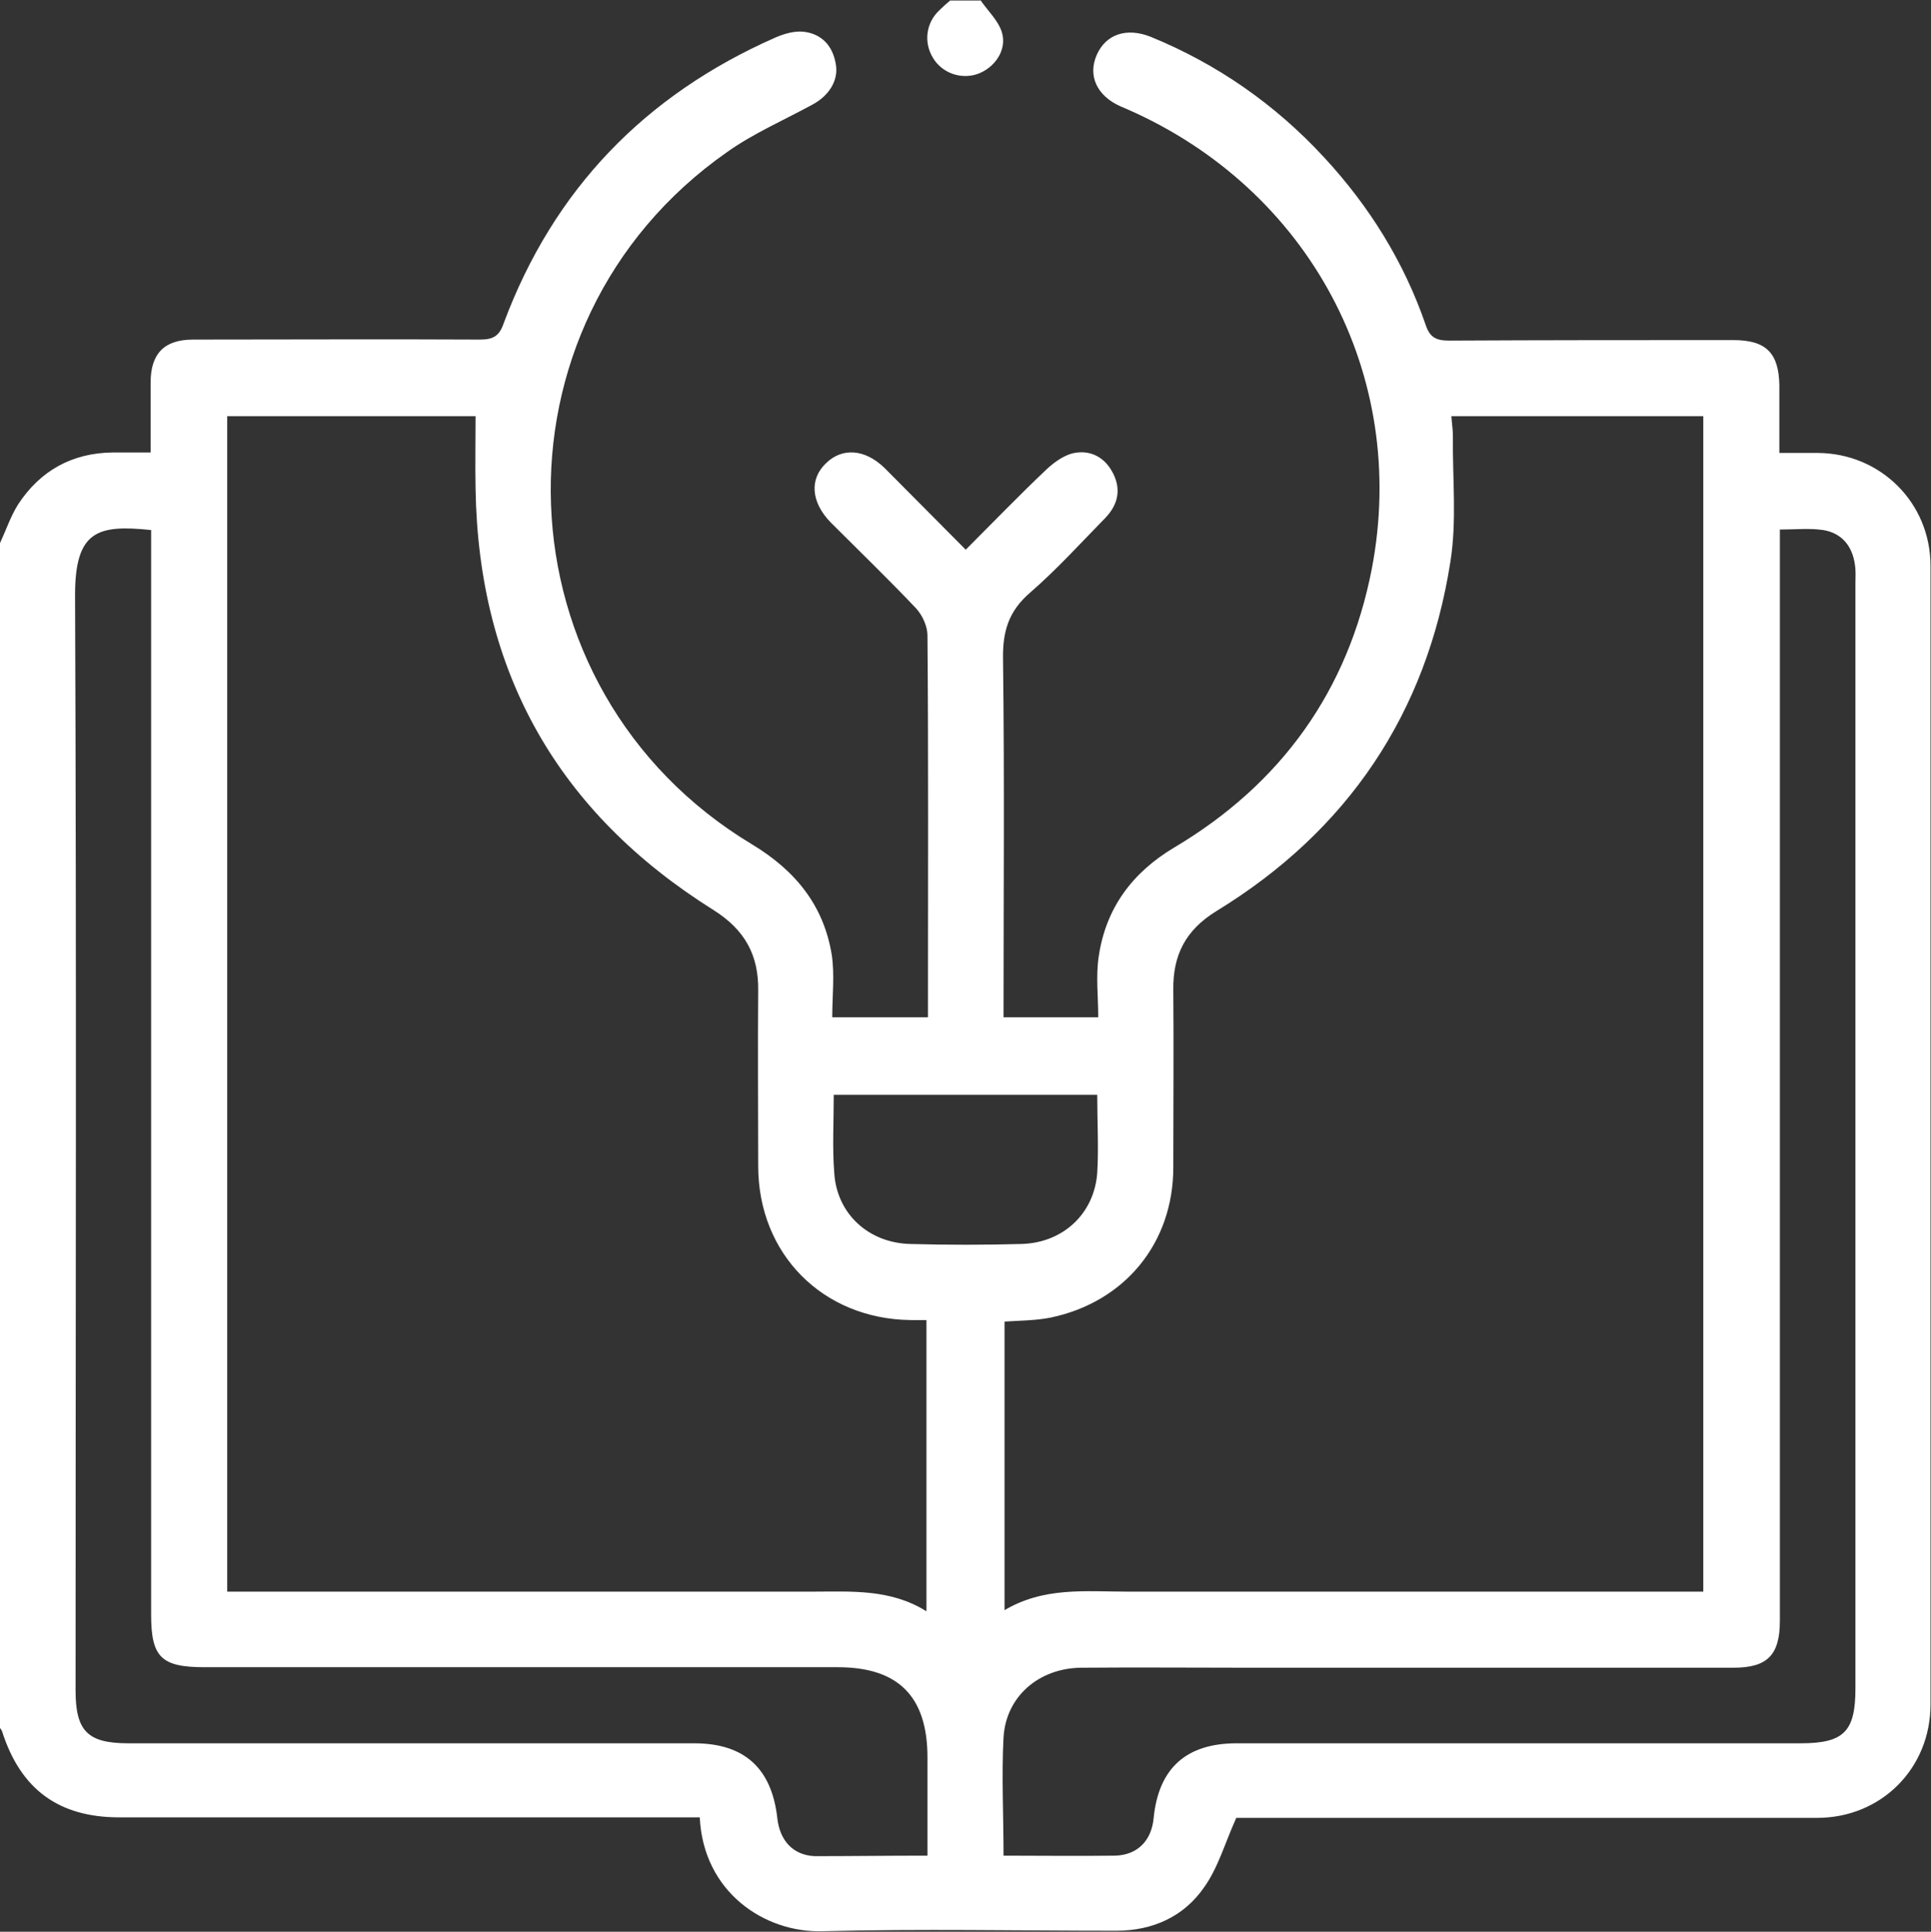 <?xml version="1.0" encoding="utf-8"?>
<!-- Generator: Adobe Illustrator 24.0.0, SVG Export Plug-In . SVG Version: 6.00 Build 0)  -->
<svg version="1.1" id="Layer_1" xmlns="http://www.w3.org/2000/svg" xmlns:xlink="http://www.w3.org/1999/xlink" x="0px" y="0px"
	 viewBox="0 0 383.3 383.4" style="enable-background:new 0 0 383.3 383.4;" xml:space="preserve">
<rect x="0" y="0" width="383.3" height="383.4" fill="#333333" stroke="none"/>
<style type="text/css">
	.st0{clip-path:url(#SVGID_2_);fill:#FFFFFF;}
	.st1{clip-path:url(#SVGID_4_);fill:#FFFFFF;}
</style>
<g>
	<g>
		<defs>
			<rect id="SVGID_1_" width="383.3" height="383.4"/>
		</defs>
		<clipPath id="SVGID_2_">
			<use xlink:href="#SVGID_1_"  style="overflow:visible;"/>
		</clipPath>
		<path class="st0" d="M0,107.8c1.2-2.6,2.1-5.3,3.6-7.7C8,93.4,14.3,89.9,22.4,89.8c2.3,0,4.7,0,7.5,0c0-4.8,0-9.4,0-13.9
			c0-5.7,2.7-8.5,8.4-8.5c19,0,37.9-0.1,56.9,0c2.6,0,3.9-0.6,4.8-3.3c9.9-26.5,28-45.2,53.8-56.6c1.8-0.8,3.9-1.4,5.7-1.2
			c3.6,0.4,5.8,2.8,6.4,6.4c0.6,3.2-1.3,6.3-4.7,8.1c-5.7,3.1-11.7,5.7-16.9,9.4c-48.7,34.1-46.1,106.7,5,137.4
			c8.6,5.2,14.2,12.1,15.8,21.9c0.6,4,0.1,8.1,0.1,12.4h19v-3.6c0-24.1,0.1-48.2-0.1-72.2c0-1.8-1-4-2.3-5.4
			c-5.5-5.8-11.2-11.3-16.9-17c-3.9-4-4.3-8.6-0.9-11.8c3.2-3.1,7.7-2.8,11.6,1c5.3,5.3,10.5,10.6,16.1,16.2
			c5.5-5.5,10.7-10.9,16.1-16c1.4-1.3,3.2-2.6,5-3.1c3.3-0.8,6.2,0.5,7.9,3.5c1.9,3.3,1.4,6.5-1.3,9.3c-4.9,5-9.6,10.2-14.9,14.8
			c-4.3,3.7-5.5,7.7-5.4,13.3c0.3,23.6,0.1,47.1,0.1,71H218c0-4-0.5-8.2,0.1-12.1c1.4-9.5,6.6-16.6,15-21.6
			c21.2-12.6,34.5-31.1,39.2-55.3c7.4-38.6-12.5-75.4-48.5-91.2c-0.5-0.2-0.9-0.4-1.4-0.6c-4.7-2.1-6.5-6.1-4.7-10.2
			s5.9-5.5,10.7-3.6c13.2,5.4,24.7,13.4,34.4,23.9c9,9.7,15.9,20.8,20.2,33.3c0.8,2.4,2,3.1,4.6,3.1c18.8-0.1,37.7-0.1,56.5-0.1
			c6.5,0,9,2.6,9.1,9c0,4.3,0,8.7,0,13.4c2.8,0,5.2,0,7.7,0c12.4,0.1,22.3,9.9,22.3,22.4c0,75.3,0,150.7,0,226
			c0,12.7-9.8,22.5-22.5,22.5c-37.3,0-74.6,0-111.9,0c-1.5,0-3,0-3.4,0c-2.3,5.1-3.6,9.9-6.4,13.8c-4,5.8-10.2,8.6-17.4,8.6
			c-19.5,0-38.9-0.4-58.4,0.1c-11.5,0.3-23.6-7.8-24.3-22.6c-1.4,0-2.9,0-4.4,0c-36.9,0-73.8,0-110.8,0c-12,0-19.6-5.5-23.3-17.1
			c-0.1-0.3-0.4-0.6-0.6-0.9C0,264.5,0,186.1,0,107.8 M199.2,319.7c7.9-4.8,16.3-3.8,24.6-3.8c36.7,0,73.3,0,110,0
			c1.4,0,2.9,0,4.3,0V82.6h-50c0.1,1.5,0.3,2.7,0.3,4c-0.1,8.3,0.8,16.8-0.5,24.9c-4.7,30.1-20.4,53.4-46.4,69.3
			c-6.2,3.8-8.7,8.8-8.6,15.7c0.1,11.7,0,23.4,0,35.2c0,15-9.6,26.7-24.3,29.8c-3,0.6-6.1,0.6-9.2,0.8v57.4H199.2z M184,262
			c-1.3,0-2.3,0-3.2,0c-17.5-0.2-30.3-13.1-30.3-30.6c0-11.6-0.1-23.2,0-34.8c0.1-7.1-2.7-12.1-8.9-16
			c-30.8-19.3-46.6-47.1-47.2-83.5c-0.1-4.8,0-9.6,0-14.5H45.1v233.3c1.7,0,3.2,0,4.6,0c37.2,0,74.3,0,111.5,0
			c7.7,0,15.5-0.6,22.7,3.9V262H184z M184.1,368.3c0-6.8,0-13.2,0-19.5c0-12.1-5.8-17.9-17.8-17.9c-41.9,0-83.8,0-125.7,0
			c-8.6,0-10.6-2-10.6-10.4c0-70.3,0-140.7,0-211v-4.3c-10.6-1.1-15.1,0.1-15.1,12.9C15.2,190.6,15,263,15,335.5
			c0,8.1,2.4,10.5,10.5,10.5c37.4,0,74.8,0,112.3,0c10,0,15.4,5,16.5,14.9c0.5,4.4,3.1,7.3,7.4,7.5
			C169,368.4,176.3,368.3,184.1,368.3 M199.2,368.3c7.7,0,14.9,0.1,22.1,0c4.5-0.1,7.3-3,7.7-7.5c1-9.9,6.5-14.8,16.5-14.8
			c37.3,0,74.6,0,111.9,0c8.6,0,10.9-2.3,10.9-10.9c0-73.1,0-146.2,0-219.3c0-1.2,0.1-2.5-0.1-3.7c-0.5-3.7-2.6-6.3-6.3-6.9
			c-2.7-0.4-5.6-0.1-8.6-0.1c0,1.9,0,3.3,0,4.8c0,70.6,0,141.2,0,211.8c0,6.8-2.5,9.3-9.2,9.3c-32.1,0-64.1,0-96.2,0
			c-11.1,0-22.2-0.1-33.3,0c-8.4,0.1-14.9,5.7-15.4,13.8C198.8,352.4,199.2,360.1,199.2,368.3 M217.8,217.3h-52.3
			c0,5.3-0.3,10.5,0.1,15.5c0.5,8.1,6.8,13.9,15.1,14.1c7.3,0.2,14.7,0.2,22,0c8.3-0.2,14.5-6,15.1-14.1
			C218.1,227.8,217.8,222.7,217.8,217.3"/>
	</g>
	<g>
		<defs>
			<rect id="SVGID_3_" width="383.3" height="383.4"/>
		</defs>
		<clipPath id="SVGID_4_">
			<use xlink:href="#SVGID_3_"  style="overflow:visible;"/>
		</clipPath>
		<path class="st1" d="M194.6,0c1.5,2.2,3.6,4.1,4.3,6.5c1,3.5-1.5,7-4.9,8.2c-3.3,1.1-7-0.2-8.8-3.2c-1.9-3.1-1.4-7,1.3-9.5
			c0.7-0.7,1.4-1.3,2.1-1.9h6V0z"/>
	</g>
</g>
</svg>
